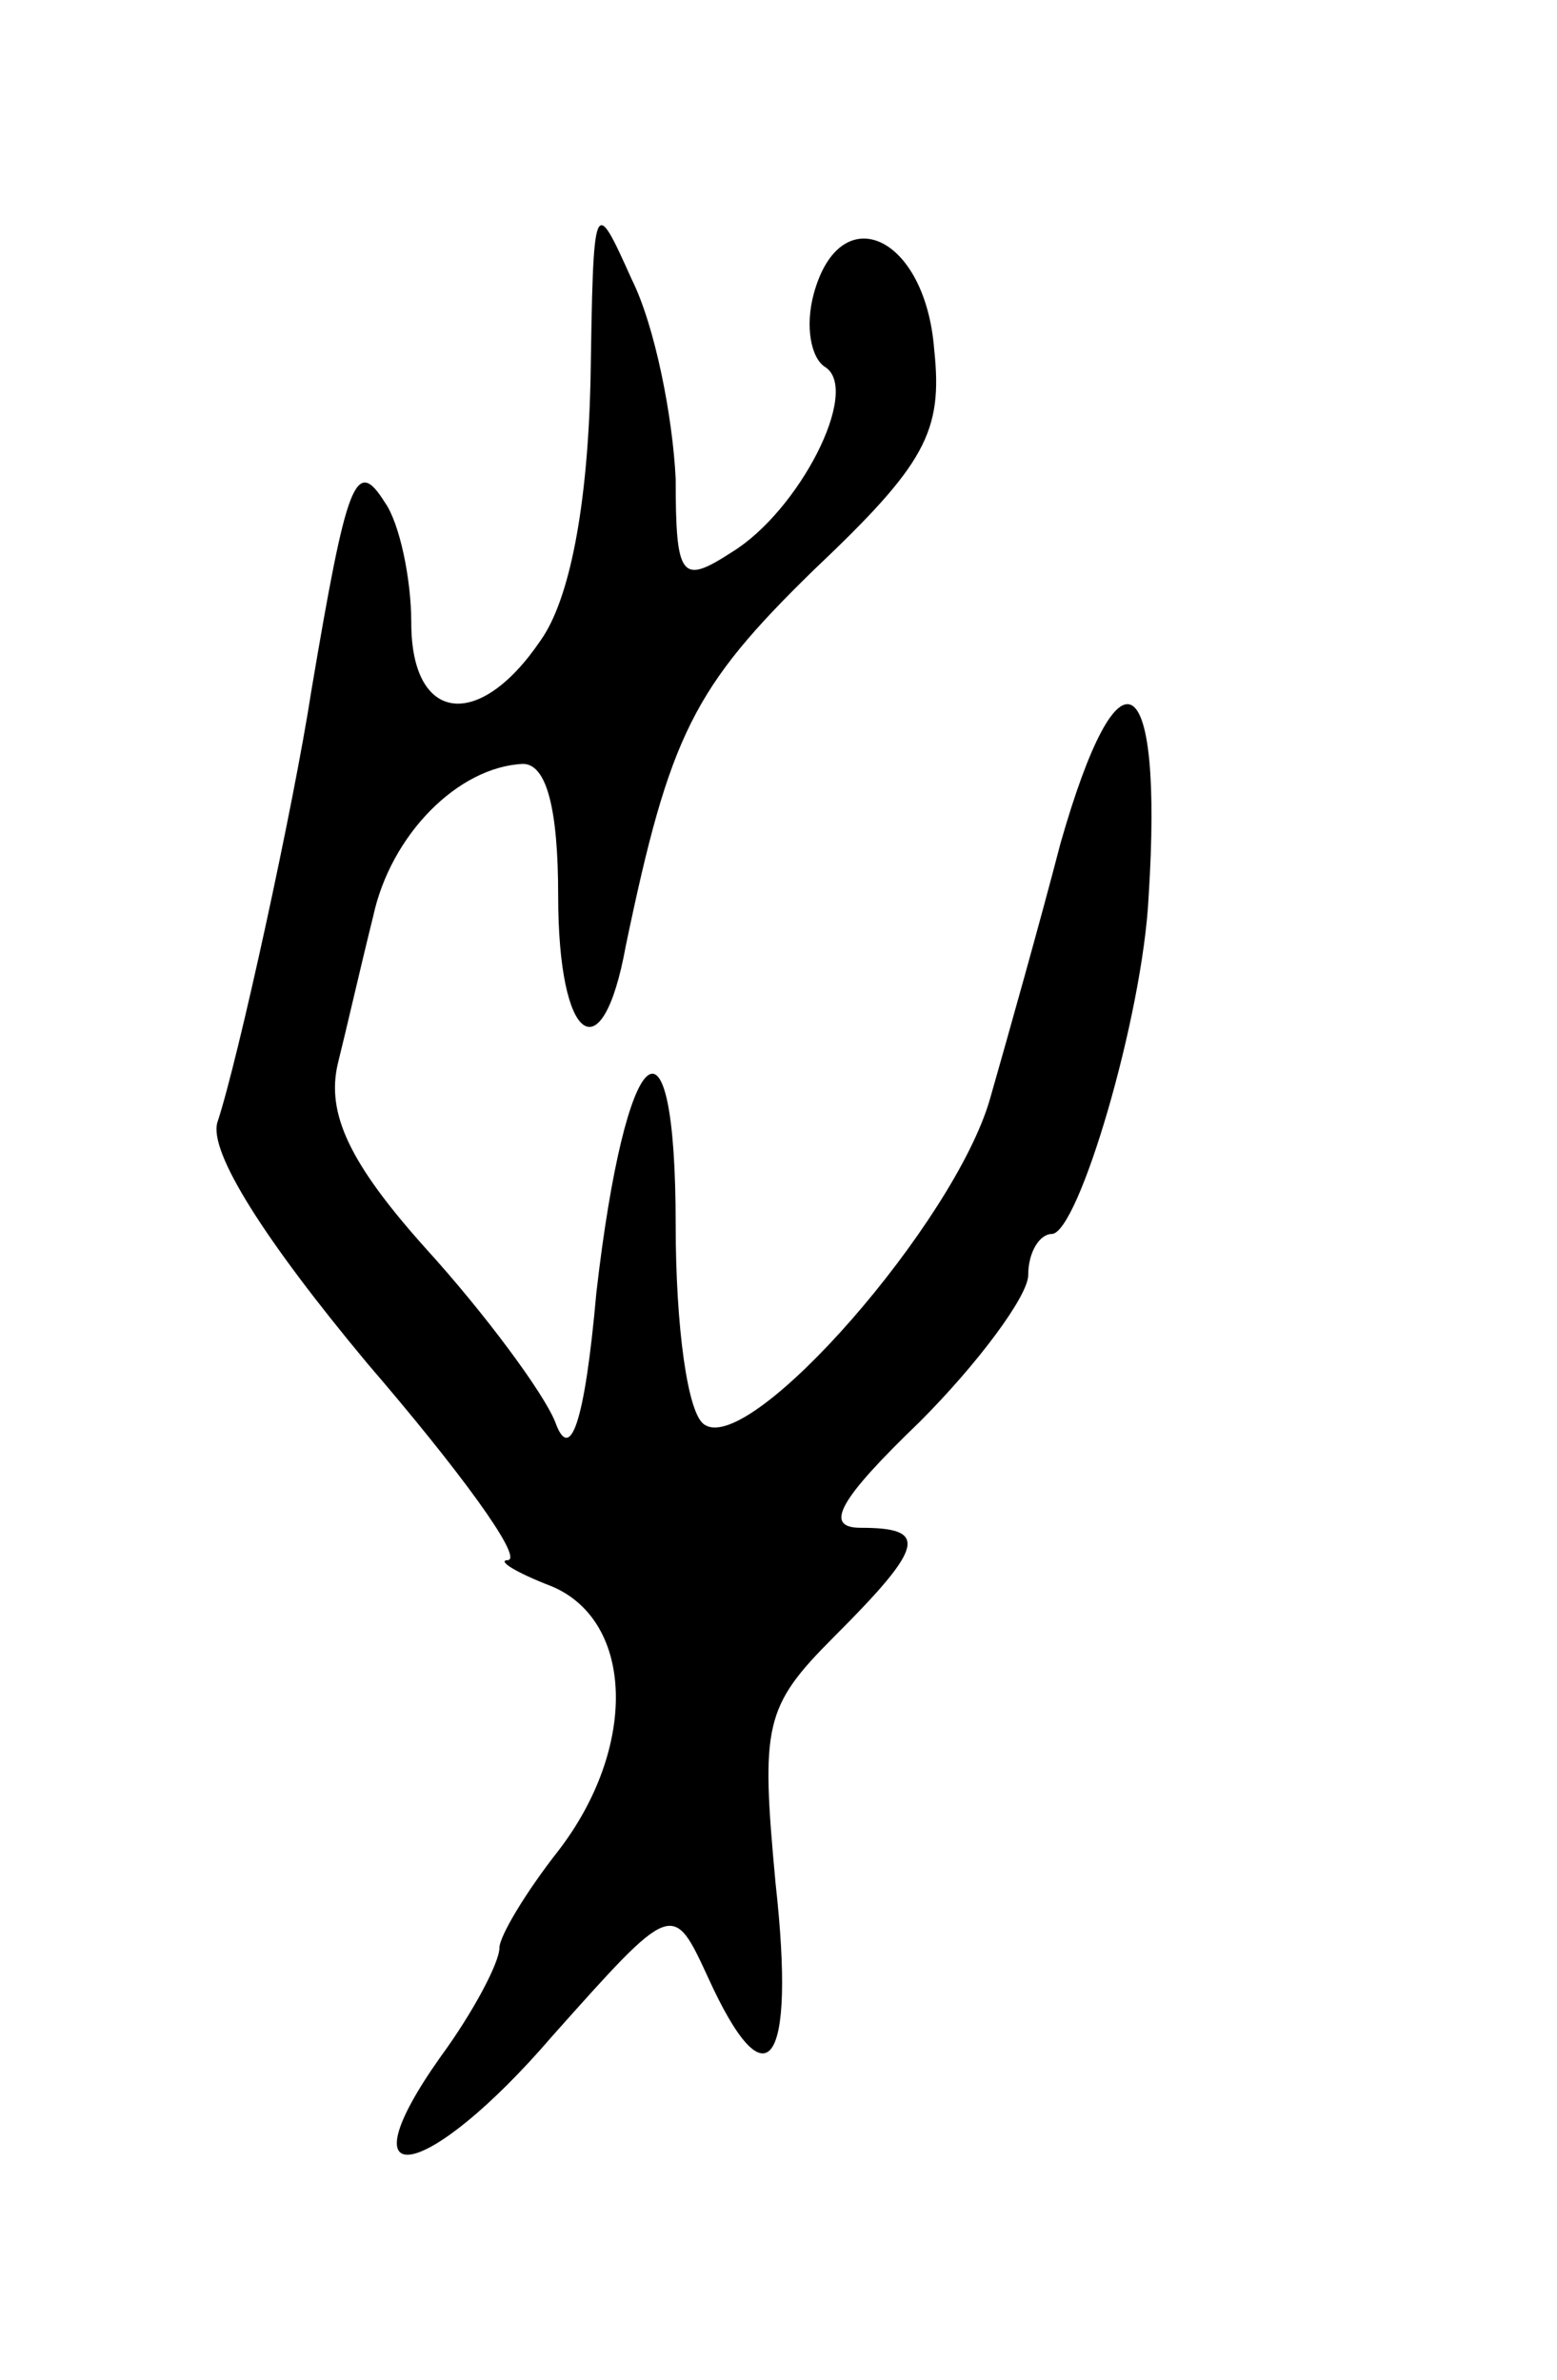 <svg version="1.0" xmlns="http://www.w3.org/2000/svg" width="53" height="81" viewBox="0 0 53 81" ><g transform="translate(0,81) scale(0.1,-0.1)" ><path d="M201 680 c-1 -42 -7 -74 -17 -88 -21 -31 -44 -28 -44 6 0 15 -4 34 -9 41 -10 16 -13 7 -25 -64 -6 -39 -25 -126 -32 -147 -3 -10 16 -40 51 -82 31 -36 53 -66 48 -67 -4 0 2 -4 15 -9 28 -12 29 -55 2 -90 -11 -14 -20 -29 -20 -33 0 -5 -9 -22 -20 -37 -34 -48 -5 -43 38 7 41 46 41 46 53 20 20 -44 30 -31 23 32 -5 54 -4 60 20 84 31 31 32 37 9 37 -13 0 -7 10 20 36 20 20 37 43 37 50 0 8 4 14 8 14 9 0 31 74 33 115 5 79 -10 88 -30 18 -7 -27 -18 -66 -24 -87 -12 -42 -81 -121 -97 -111 -6 3 -10 34 -10 68 0 79 -17 64 -27 -23 -4 -45 -9 -58 -14 -44 -4 10 -24 37 -44 59 -26 29 -34 46 -30 63 3 12 8 34 12 50 6 28 29 51 51 52 8 0 12 -15 12 -45 0 -50 15 -61 23 -17 15 72 23 88 64 128 38 36 44 47 41 75 -3 39 -32 52 -41 19 -3 -11 -1 -22 4 -25 12 -8 -9 -49 -32 -63 -17 -11 -19 -9 -19 25 -1 21 -7 52 -15 68 -13 29 -13 28 -14 -35z"/></g></svg> 
